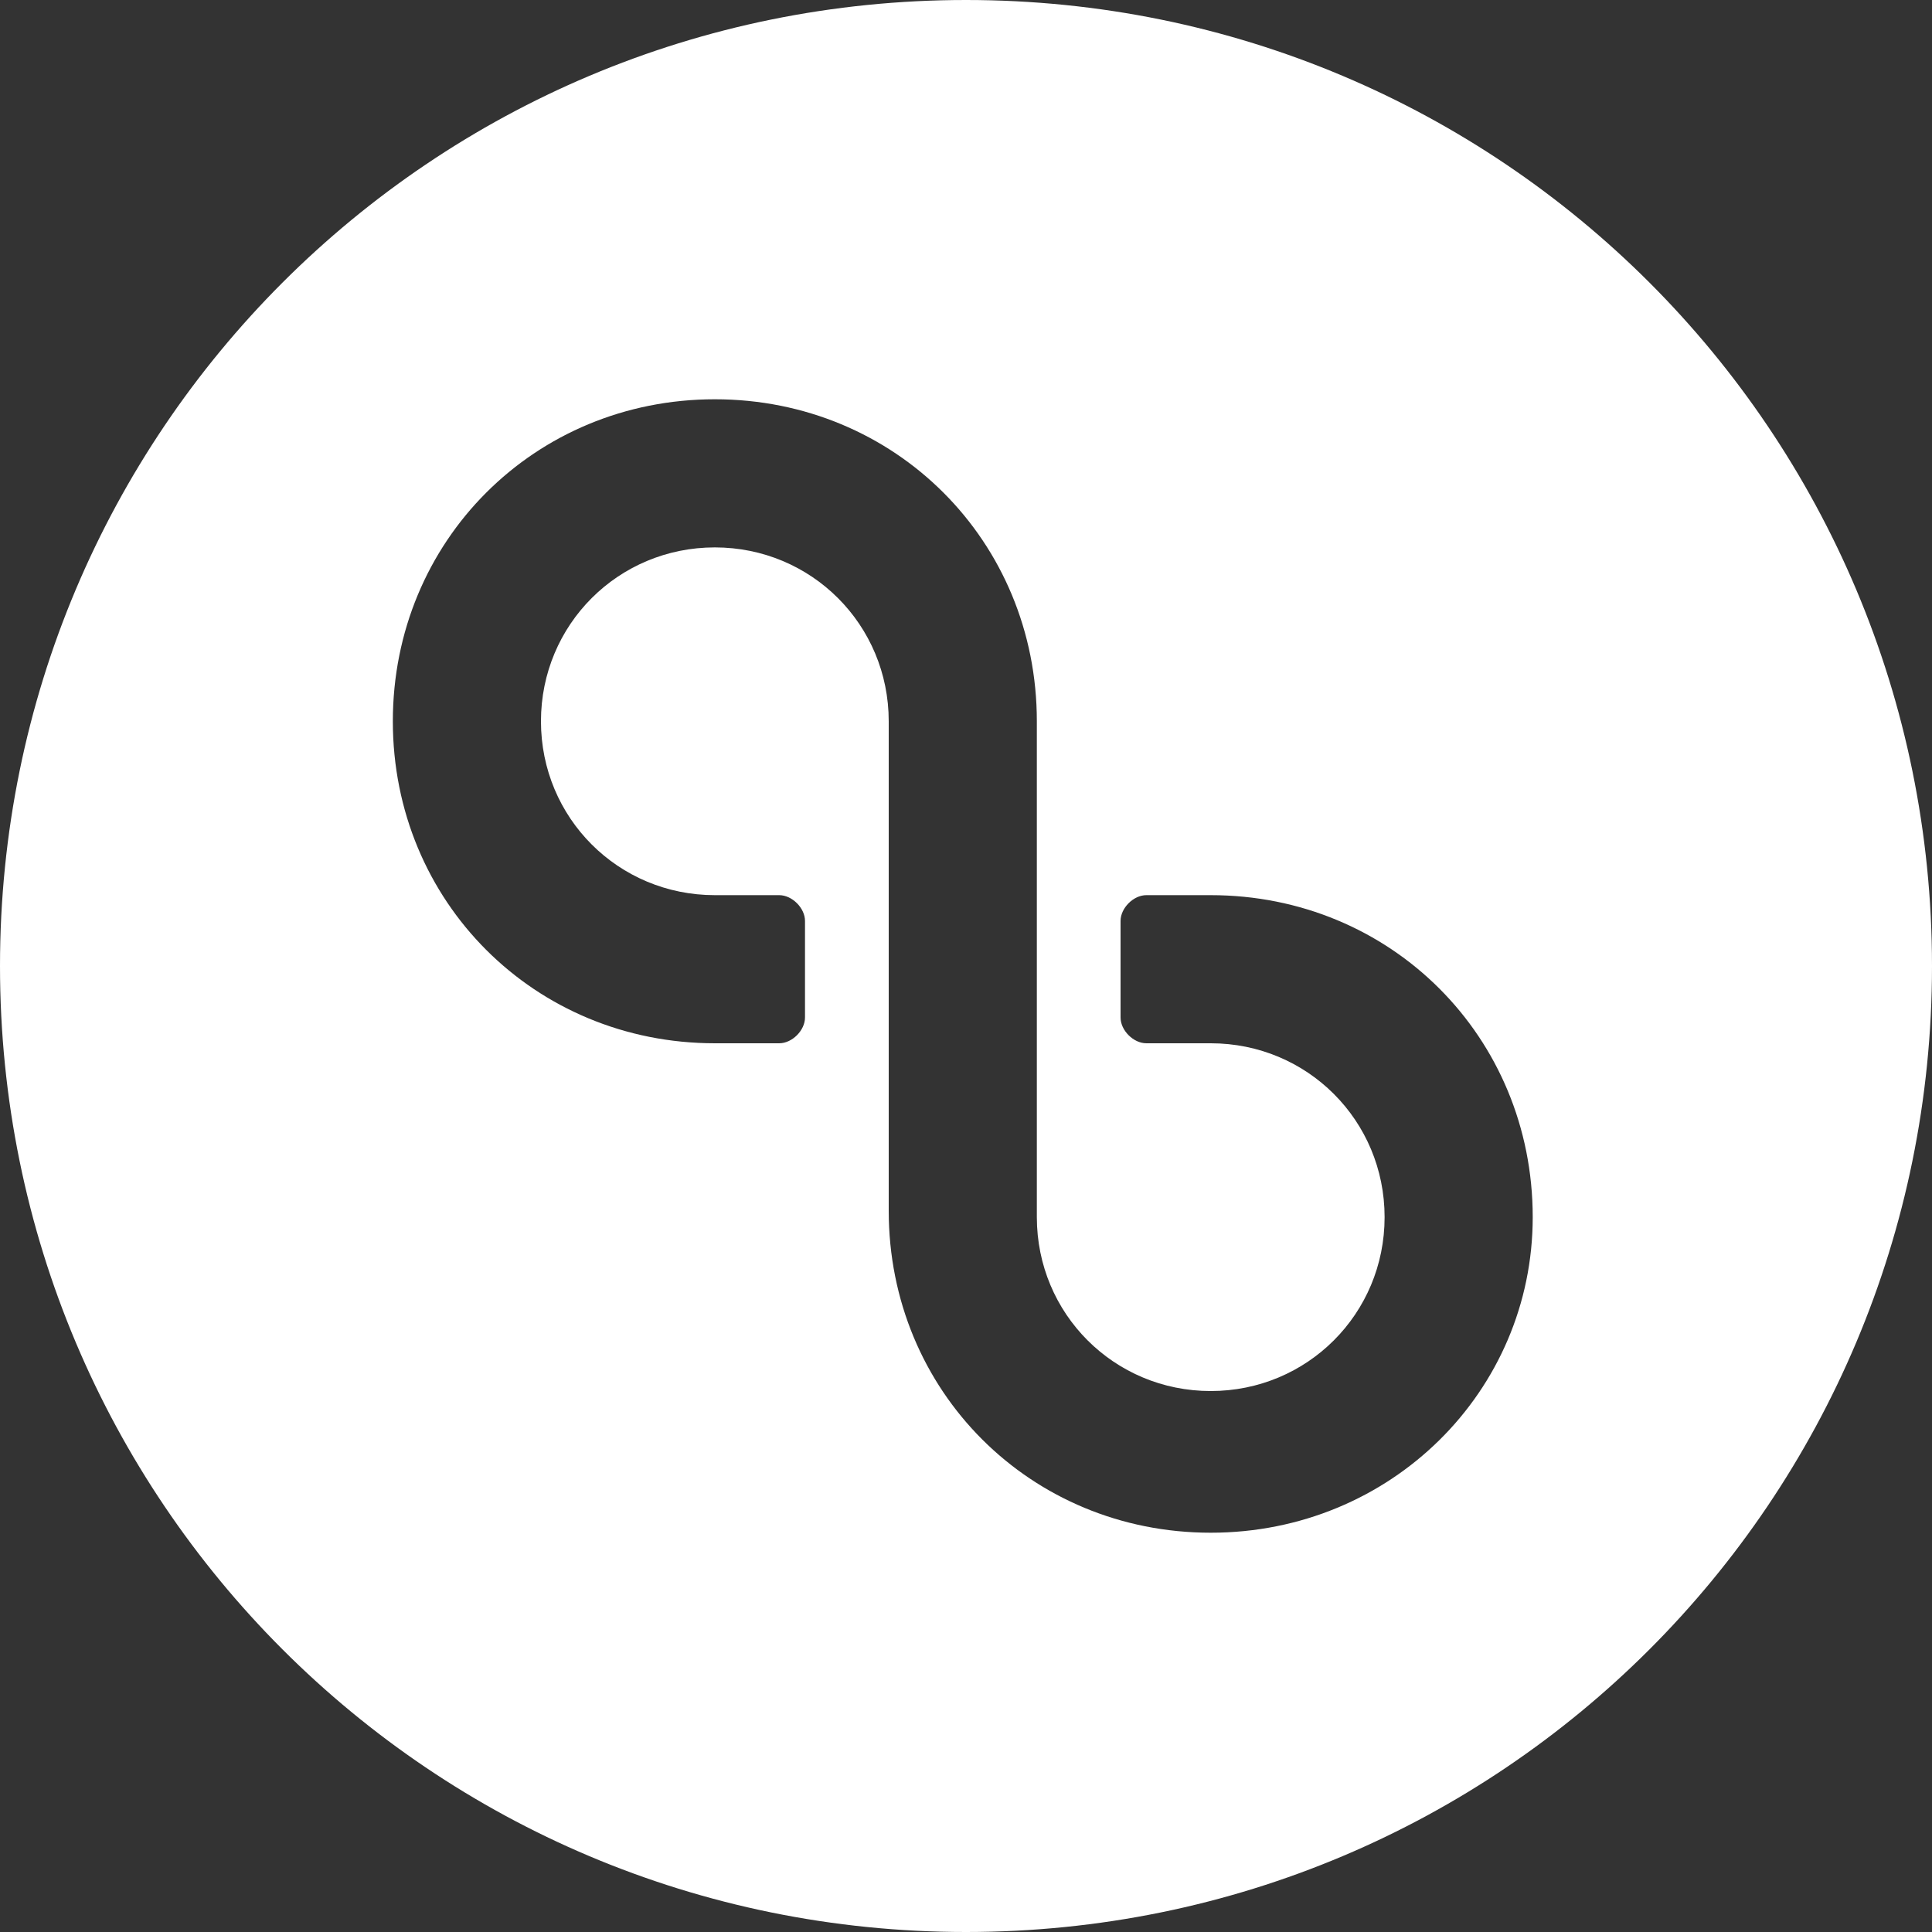 <?xml version="1.0" encoding="UTF-8"?> <svg xmlns="http://www.w3.org/2000/svg" xmlns:xlink="http://www.w3.org/1999/xlink" version="1.1" id="Слой_1" x="0px" y="0px" viewBox="0 0 30 30" style="enable-background:new 0 0 30 30;" xml:space="preserve"><rect x="0" y="0" width="30" height="30" fill="#333333" stroke="none"/> <style type="text/css"> .st0{fill:#FFFFFF;} </style> <path class="st0" d="M15,0C6.7,0,0,6.7,0,15s6.7,15,15,15s15-6.7,15-15S23.3,0,15,0z M18.8,23.8c-2.8,0-5-2.2-5-5v-7.6 c0-1.5-1.2-2.7-2.7-2.7c-1.5,0-2.7,1.2-2.7,2.7c0,1.5,1.2,2.7,2.7,2.7h1c0.2,0,0.4,0.2,0.4,0.4l0,0v1.5c0,0.2-0.2,0.4-0.4,0.4h-1 c-2.8,0-5-2.2-5-5s2.2-5,5-5s5,2.2,5,5v7.7c0,1.5,1.2,2.7,2.7,2.7s2.7-1.2,2.7-2.7s-1.2-2.7-2.7-2.7h-1c-0.2,0-0.4-0.2-0.4-0.4v-1.5 c0-0.2,0.2-0.4,0.4-0.4h1c2.8,0,5,2.2,5,5C23.8,21.6,21.6,23.8,18.8,23.8C18.8,23.8,18.8,23.8,18.8,23.8L18.8,23.8z"></path> </svg> 
